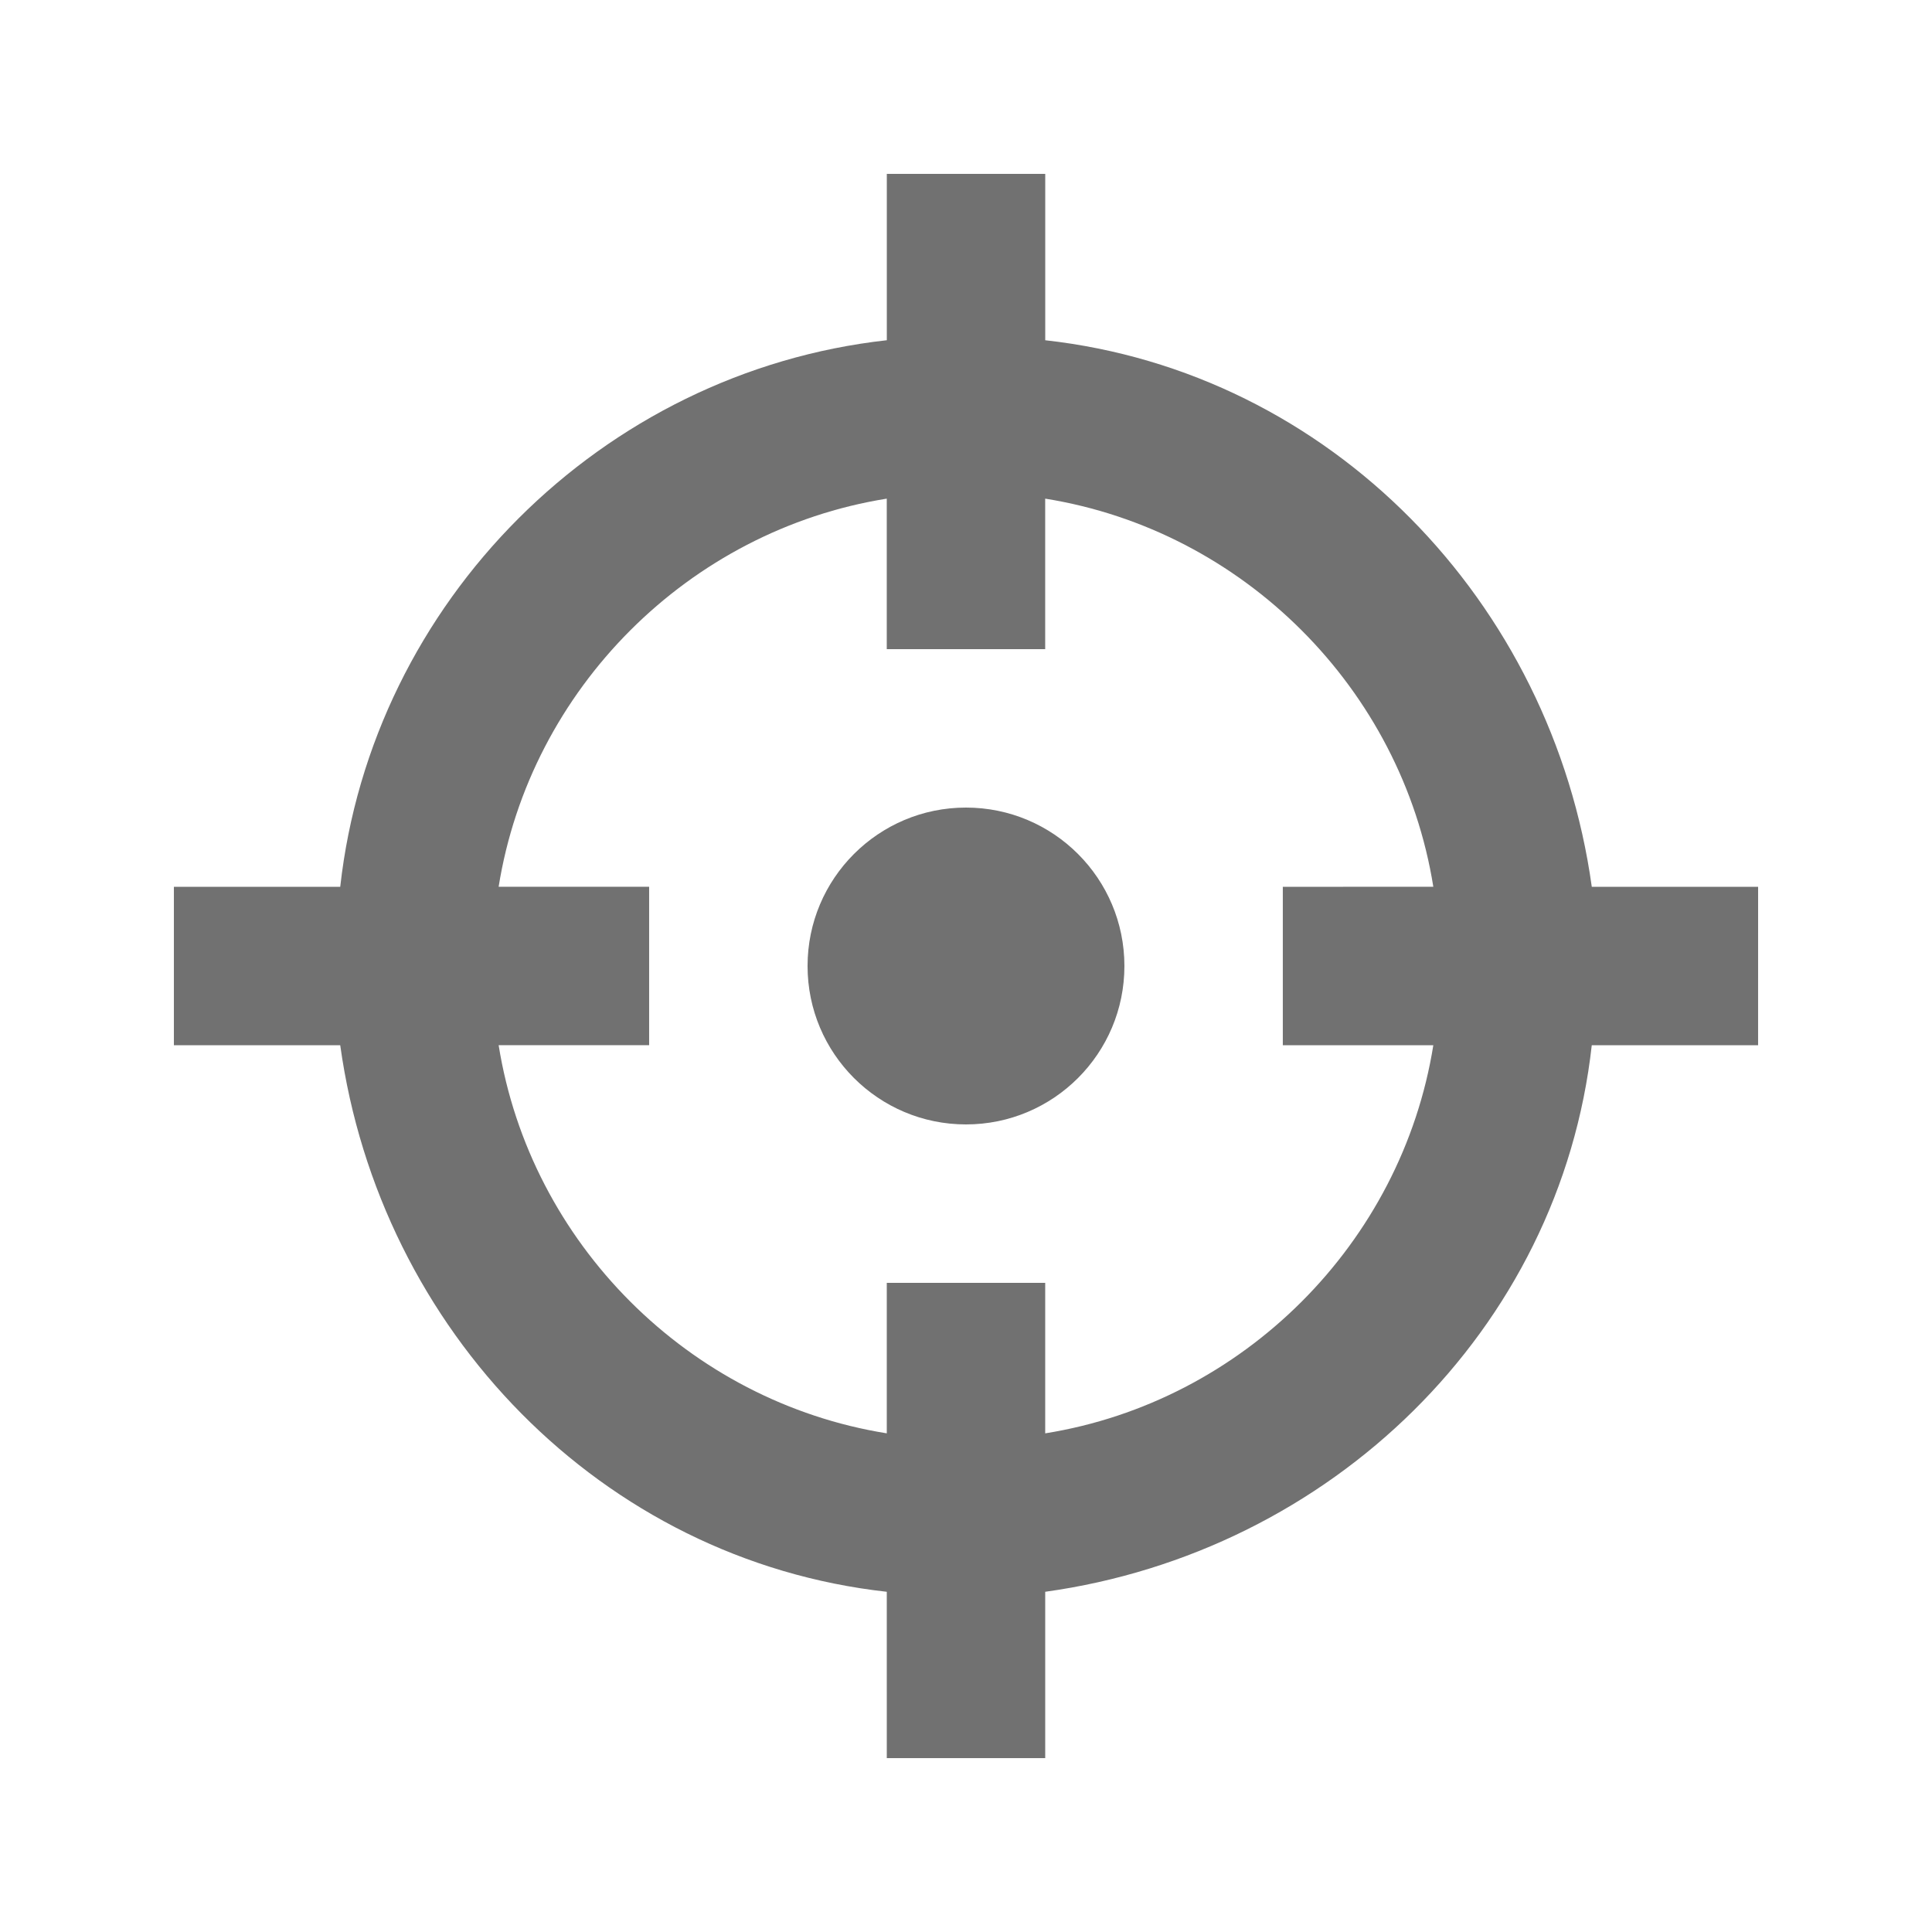 <?xml version="1.0" encoding="UTF-8"?>
<!-- Uploaded to: ICON Repo, www.svgrepo.com, Generator: ICON Repo Mixer Tools -->
<svg width="800px" height="800px" version="1.1" viewBox="144 144 512 512" xmlns="http://www.w3.org/2000/svg">
 <g fill="#717171">
  <path d="m609.92 379.01h-44.082c-10.496-75.57-69.273-136.45-144.84-144.84v-44.086h-41.984v44.082c-75.574 8.398-136.45 69.273-144.85 144.85h-44.082v41.984h44.082c10.496 75.57 69.273 136.45 144.84 144.84l0.004 44.082h41.984v-44.082c75.57-10.496 136.45-69.273 144.84-144.84h44.082zm-188.93 144.84v-39.887h-41.984v39.887c-52.48-8.398-94.465-50.383-102.86-102.86h39.883v-41.984h-39.887c8.398-52.48 50.383-94.465 102.86-102.86v39.887h41.984v-39.887c52.48 8.398 94.465 50.383 102.86 102.86l-39.887 0.004v41.984h39.887c-8.398 52.48-50.379 94.461-102.86 102.86z"/>
  <path d="m441.98 400c0 23.188-18.797 41.984-41.984 41.984s-41.984-18.797-41.984-41.984 18.797-41.984 41.984-41.984 41.984 18.797 41.984 41.984"/>
 </g>
</svg>